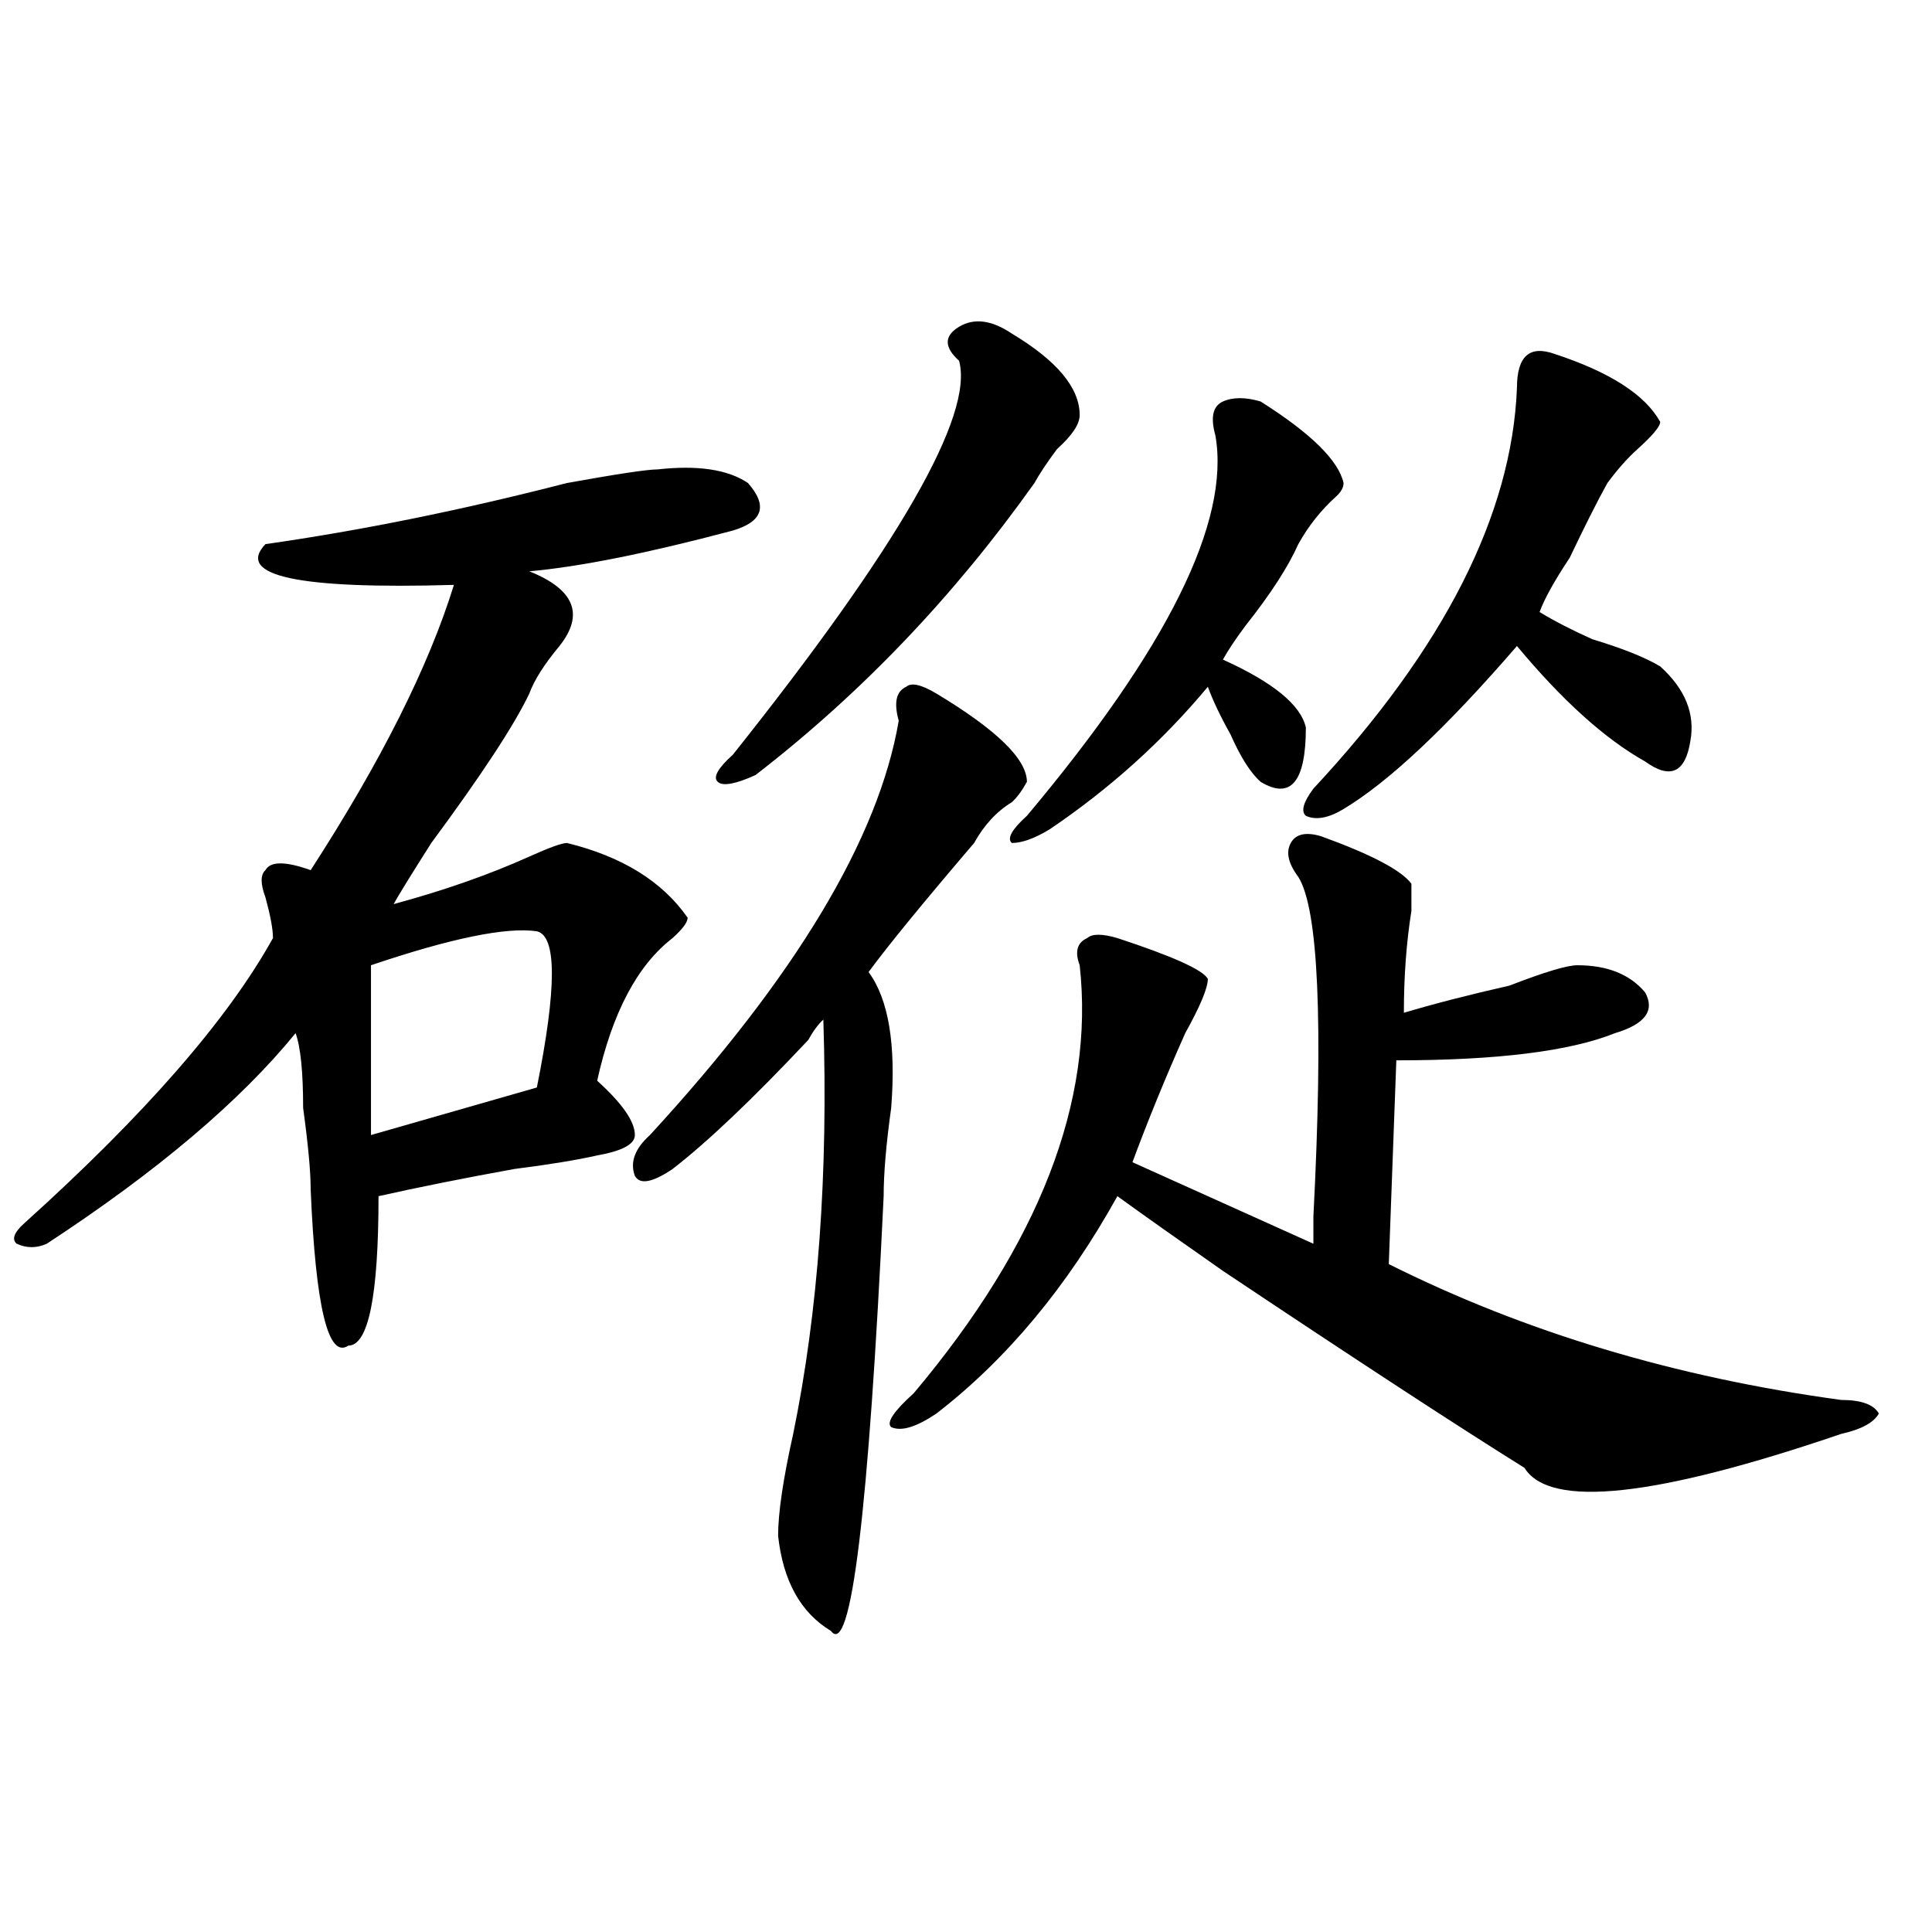 <?xml version="1.0" encoding="utf-8"?>
<!-- Generator: Adobe Illustrator 16.0.0, SVG Export Plug-In . SVG Version: 6.00 Build 0)  -->
<!DOCTYPE svg PUBLIC "-//W3C//DTD SVG 1.1//EN" "http://www.w3.org/Graphics/SVG/1.1/DTD/svg11.dtd">
<svg version="1.1" id="图层_1" xmlns="http://www.w3.org/2000/svg" xmlns:xlink="http://www.w3.org/1999/xlink" x="0px" y="0px"
	 width="1000px" height="1000px" viewBox="0 0 1000 1000" enable-background="new 0 0 1000 1000" xml:space="preserve">
<path d="M340.309,242.969c20.792-2.307,36.401,0,46.828,7.031c10.365,11.756,7.805,19.94-7.805,24.609
	c-44.268,11.756-79.389,18.787-105.363,21.094c23.414,9.394,28.597,22.303,15.609,38.672c-7.805,9.394-13.049,17.578-15.609,24.609
	c-7.805,16.425-24.756,42.188-50.73,77.344c-10.427,16.425-16.951,26.972-19.512,31.641c25.975-7.031,49.389-15.216,70.242-24.609
	c10.365-4.669,16.89-7.031,19.512-7.031c28.597,7.031,49.389,19.94,62.438,38.672c0,2.362-2.622,5.878-7.805,10.547
	c-18.231,14.063-31.219,38.672-39.023,73.828c12.987,11.756,19.512,21.094,19.512,28.125c0,4.725-6.524,8.24-19.512,10.547
	c-10.427,2.362-24.756,4.725-42.926,7.031c-26.036,4.725-49.45,9.394-70.242,14.063c0,51.581-5.244,77.344-15.609,77.344
	c-10.427,7.031-16.951-19.885-19.512-80.859c0-9.338-1.342-23.4-3.902-42.188c0-18.731-1.342-31.641-3.902-38.672
	c-28.658,35.156-71.584,71.521-128.777,108.984c-5.244,2.362-10.427,2.362-15.609,0c-2.622-2.307-1.342-5.822,3.902-10.547
	c62.438-56.25,105.363-105.469,128.777-147.656c0-4.669-1.342-11.7-3.902-21.094c-2.622-7.031-2.622-11.7,0-14.063
	c2.561-4.669,10.365-4.669,23.414,0c36.401-56.25,61.096-105.469,74.145-147.656c-80.669,2.362-113.168-4.669-97.559-21.094
	c49.389-7.031,101.461-17.578,156.094-31.641C319.455,245.331,335.064,242.969,340.309,242.969z M277.871,482.031
	c-15.609-2.307-44.268,3.516-85.852,17.578V587.5l85.852-24.609C288.236,511.365,288.236,484.394,277.871,482.031z M484.695,358.984
	c31.219,18.787,46.828,34.003,46.828,45.703c-2.622,4.725-5.244,8.24-7.805,10.547c-7.805,4.725-14.329,11.756-19.512,21.094
	c-26.036,30.487-44.268,52.734-54.633,66.797c10.365,14.063,14.268,37.519,11.707,70.313c-2.622,18.787-3.902,34.003-3.902,45.703
	c-7.805,164.081-16.951,239.063-27.316,225c-15.609-9.394-24.756-25.818-27.316-49.219c0-11.7,2.561-29.278,7.805-52.734
	c12.987-63.281,18.17-134.747,15.609-214.453c-2.622,2.362-5.244,5.878-7.805,10.547c-28.658,30.487-52.072,52.734-70.242,66.797
	c-10.427,7.031-16.951,8.24-19.512,3.516c-2.622-7.031,0-14.063,7.805-21.094c75.425-82.013,118.351-153.479,128.777-214.453
	c-2.622-9.338-1.342-15.216,3.902-17.578C471.646,353.162,476.891,354.315,484.695,358.984z M523.719,172.656
	c23.414,14.063,35.121,28.125,35.121,42.188c0,4.725-3.902,10.547-11.707,17.578c-5.244,7.031-9.146,12.909-11.707,17.578
	c-41.646,58.612-89.754,108.984-144.387,151.172c-10.427,4.725-16.951,5.878-19.512,3.516c-2.622-2.307,0-7.031,7.805-14.063
	c85.852-107.775,124.875-175.781,117.07-203.906c-7.805-7.031-7.805-12.854,0-17.578
	C504.207,164.472,513.292,165.625,523.719,172.656z M683.715,432.813c25.975,9.394,41.584,17.578,46.828,24.609
	c0,2.362,0,7.031,0,14.063c-2.622,16.425-3.902,34.003-3.902,52.734c15.609-4.669,33.779-9.338,54.633-14.063
	c18.17-7.031,29.877-10.547,35.121-10.547c15.609,0,27.316,4.725,35.121,14.063c5.183,9.394,0,16.425-15.609,21.094
	c-23.414,9.394-61.157,14.063-113.168,14.063l-3.902,105.469c70.242,35.156,148.289,58.612,234.141,70.313
	c10.365,0,16.89,2.362,19.512,7.031c-2.622,4.725-9.146,8.24-19.512,10.547c-96.278,32.85-150.911,38.672-163.898,17.578
	c-33.841-21.094-85.852-55.041-156.094-101.953c-23.414-16.369-41.646-29.278-54.633-38.672
	c-26.036,46.912-57.255,84.375-93.656,112.5c-10.427,7.031-18.231,9.394-23.414,7.031c-2.622-2.307,1.28-8.185,11.707-17.578
	c64.998-77.344,93.656-151.172,85.852-221.484c-2.622-7.031-1.342-11.7,3.902-14.063c2.561-2.307,7.805-2.307,15.609,0
	c28.597,9.394,44.206,16.425,46.828,21.094c0,4.725-3.902,14.063-11.707,28.125c-10.427,23.456-19.512,45.703-27.316,66.797
	l93.656,42.188c0-2.307,0-7.031,0-14.063c5.183-100.744,2.561-159.356-7.805-175.781c-5.244-7.031-6.524-12.854-3.902-17.578
	C670.666,431.659,675.91,430.506,683.715,432.813z M652.496,207.813C678.471,224.237,692.8,238.3,695.422,250
	c0,2.362-1.342,4.725-3.902,7.031c-7.805,7.031-14.329,15.271-19.512,24.609c-5.244,11.756-14.329,25.818-27.316,42.188
	c-5.244,7.031-9.146,12.909-11.707,17.578c25.975,11.756,40.304,23.456,42.926,35.156c0,28.125-7.805,37.519-23.414,28.125
	c-5.244-4.669-10.427-12.854-15.609-24.609c-5.244-9.338-9.146-17.578-11.707-24.609c-23.414,28.125-50.73,52.734-81.949,73.828
	c-7.805,4.725-14.329,7.031-19.512,7.031c-2.622-2.307,0-7.031,7.805-14.063c72.803-86.682,105.363-152.325,97.559-196.875
	c-2.622-9.338-1.342-15.216,3.902-17.578C638.167,205.506,644.691,205.506,652.496,207.813z M804.688,183.203
	c28.597,9.394,46.828,21.094,54.633,35.156c0,2.362-3.902,7.031-11.707,14.063c-5.244,4.725-10.427,10.547-15.609,17.578
	c-5.244,9.394-11.707,22.303-19.512,38.672c-7.805,11.756-13.049,21.094-15.609,28.125c7.805,4.725,16.89,9.394,27.316,14.063
	c15.609,4.725,27.316,9.394,35.121,14.063c12.987,11.756,18.17,24.609,15.609,38.672c-2.622,16.425-10.427,19.94-23.414,10.547
	c-20.854-11.7-42.926-31.641-66.34-59.766c-36.463,42.188-66.34,70.313-89.754,84.375c-7.805,4.725-14.329,5.878-19.512,3.516
	c-2.622-2.307-1.342-7.031,3.902-14.063c67.62-72.619,102.741-141.778,105.363-207.422
	C785.176,184.412,791.639,178.534,804.688,183.203z"/>
</svg>

